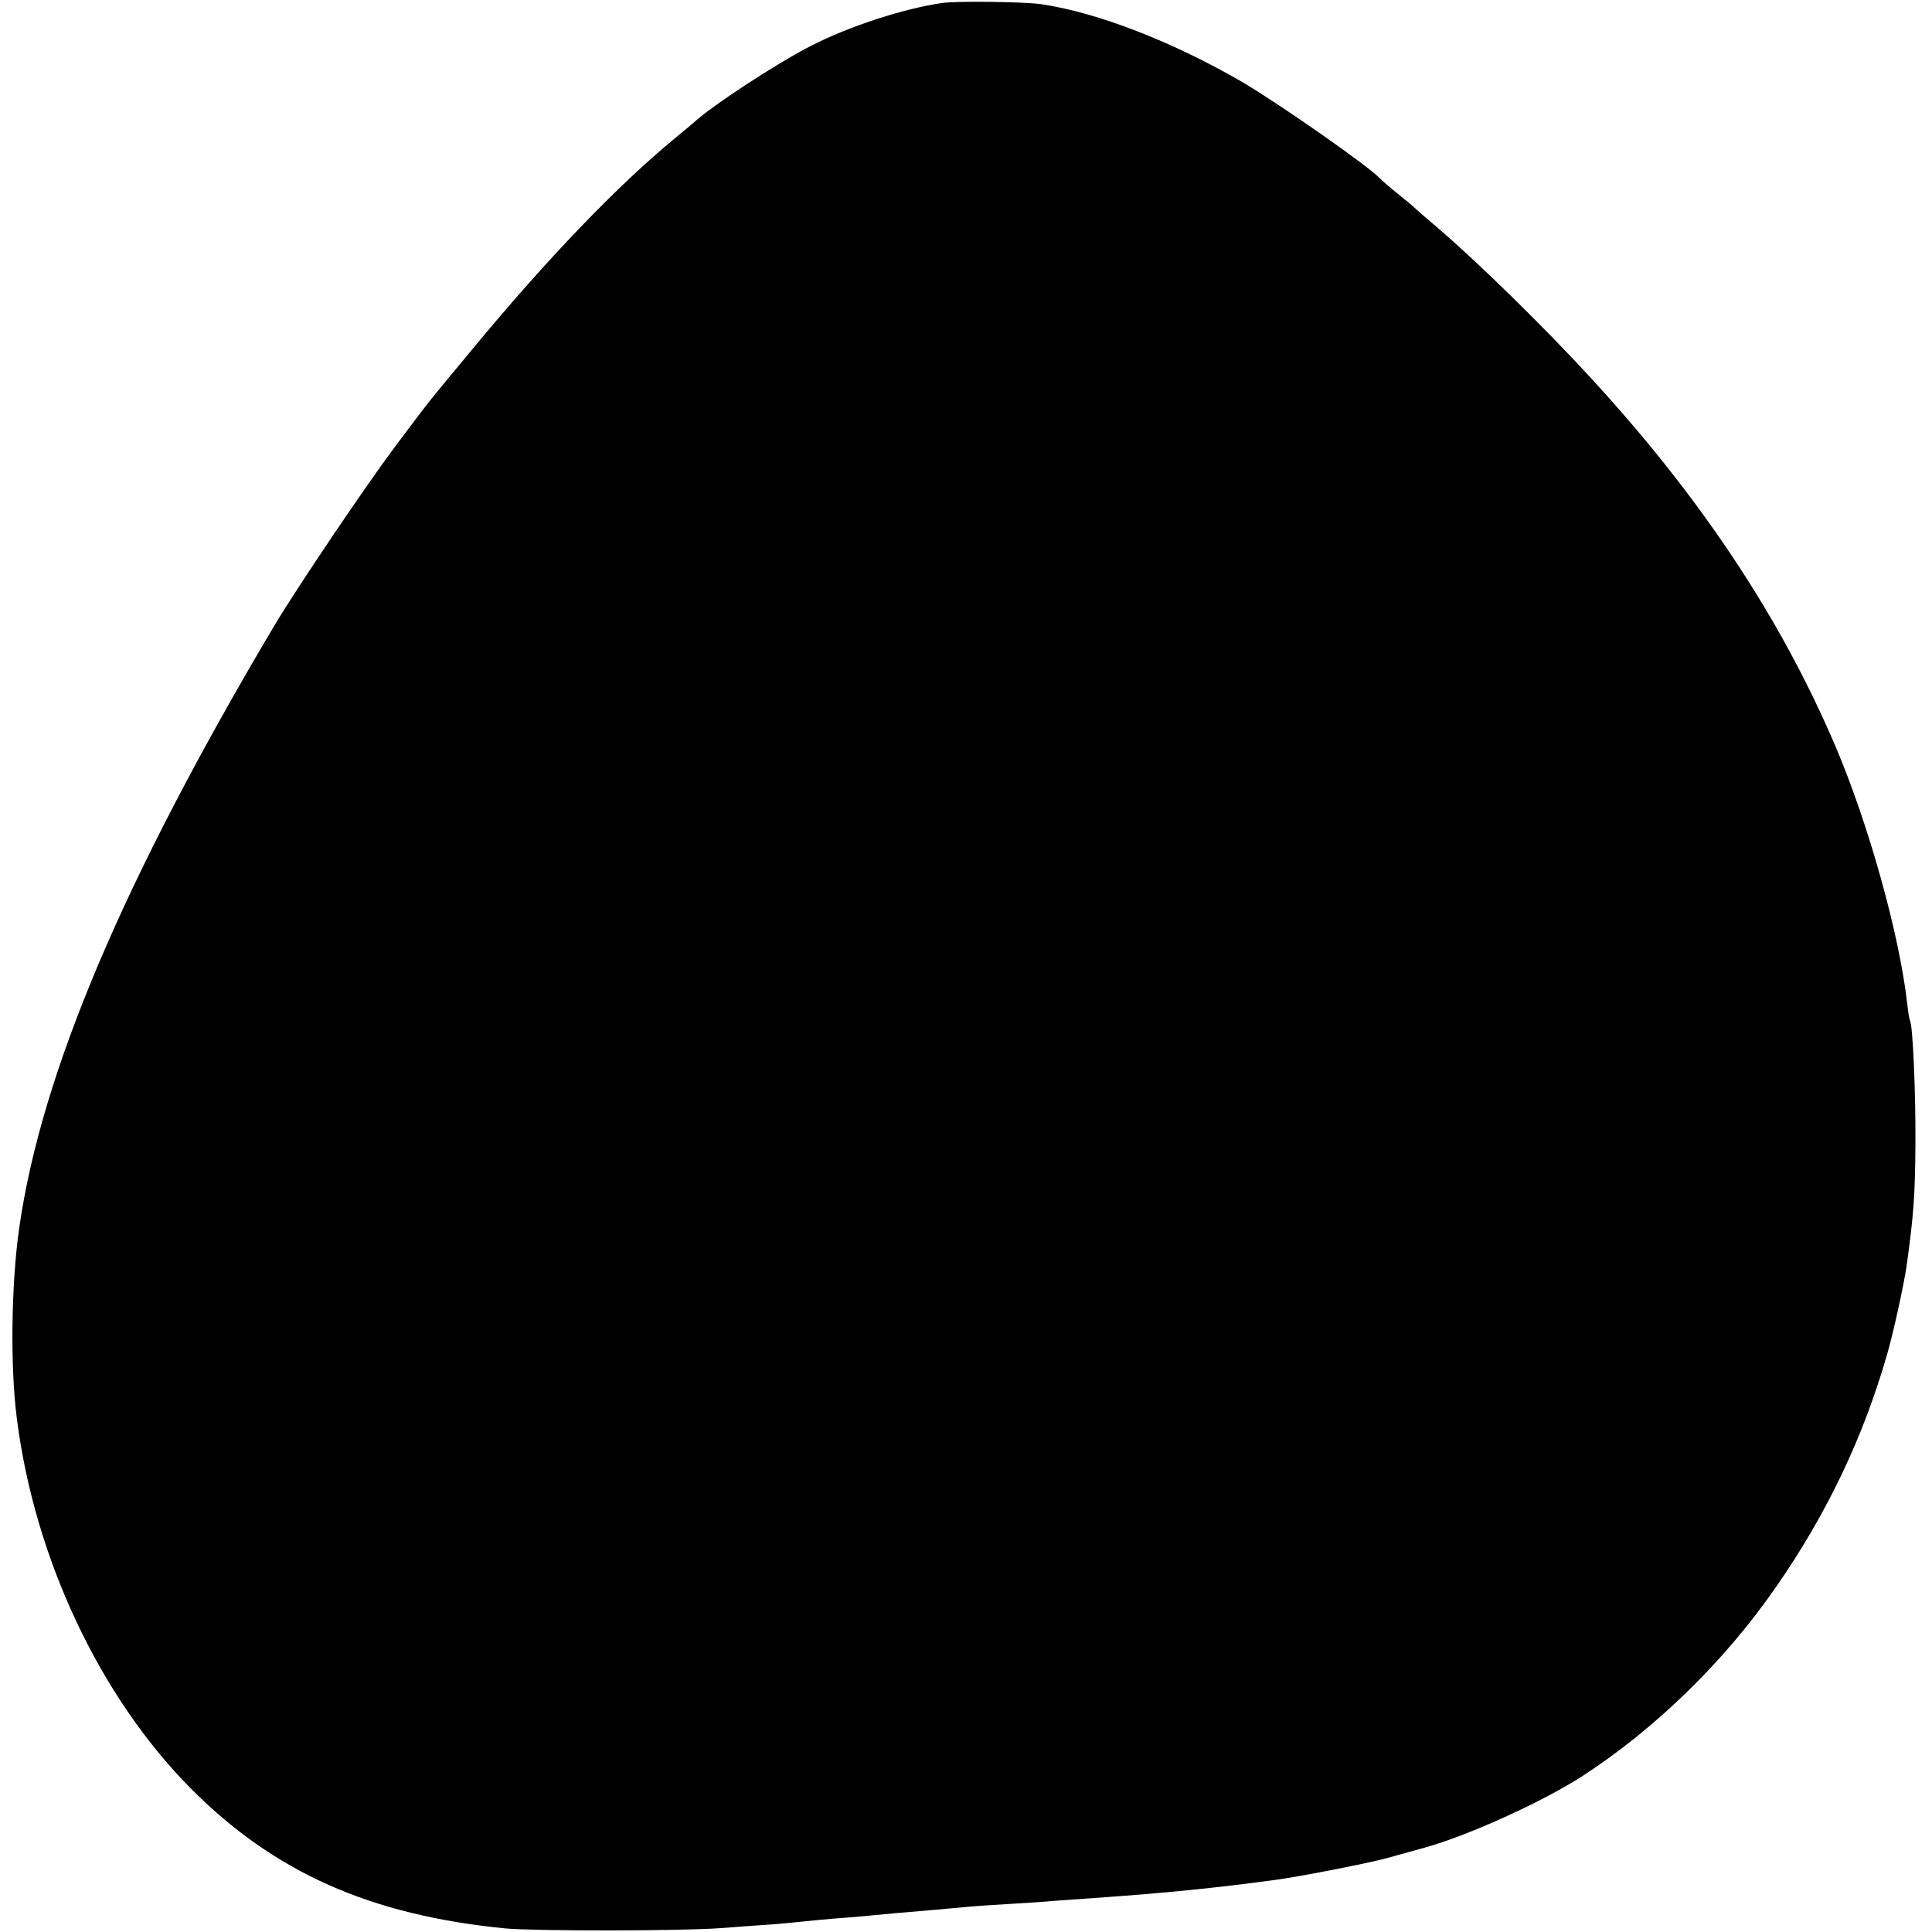 <svg version="1" xmlns="http://www.w3.org/2000/svg" width="870.667" height="870.667" viewBox="0 0 653 653"><path d="M318.5 1c-12.7 1.8-31.3 7.8-44.2 14.4-11.3 5.7-33.8 20.4-39.9 26.1-.6.5-3.3 2.8-6 5-19.6 16.1-43.6 41.1-68.8 71.6-16.2 19.5-14 16.8-26.4 33.3-10 13.4-32.8 47.2-40.5 60.1C41.7 297.4 14 362.7 6.5 415c-2.7 18.8-3.1 46.9-.8 64.5 6 47.2 28 93.9 58.7 124.9 28.2 28.4 60.6 42.9 106.5 47.4 10 .9 58.6.9 72.6-.1 6.1-.5 13.5-1 16.5-1.2 3-.2 8-.7 11-1 3-.3 7.8-.8 10.5-1 2.8-.2 7.7-.6 11-.9 5.8-.6 11.6-1.1 23.5-2.1 3-.3 8-.7 11-1 3-.3 9.6-.7 14.5-1 5-.3 11.5-.7 14.5-1 3-.2 9.3-.7 14-1 24.3-1.7 41-3.4 61-6.1 8.8-1.2 31.2-5.6 37.5-7.3 3.9-1.1 9.7-2.7 13-3.6 14.8-4.1 40.1-15.6 53.5-24.3 24.6-16 47.9-38.7 65.2-63.7 17.2-24.7 29.6-50.7 37.7-79 2.1-7.2 5.6-23.4 6.5-29.5 2.4-17.3 2.9-24.1 3-41.5.1-17.7-.9-39.8-1.8-41.4-.2-.3-.7-3.1-1-6.1-2.7-23.5-13.1-60.6-24.2-86.7-18.6-43.6-45.8-84.6-83.4-125.3-15.5-16.8-36.6-37.5-50.5-49.5-3.9-3.3-7.6-6.5-8.3-7.2-.7-.7-3.4-2.9-6-5s-5.1-4.3-5.7-4.9c-3.6-4-33.5-24.9-46.5-32.6-23.4-13.6-49-23.6-68.2-26.4-5.7-.8-28.1-1.1-33.3-.4z"/></svg>